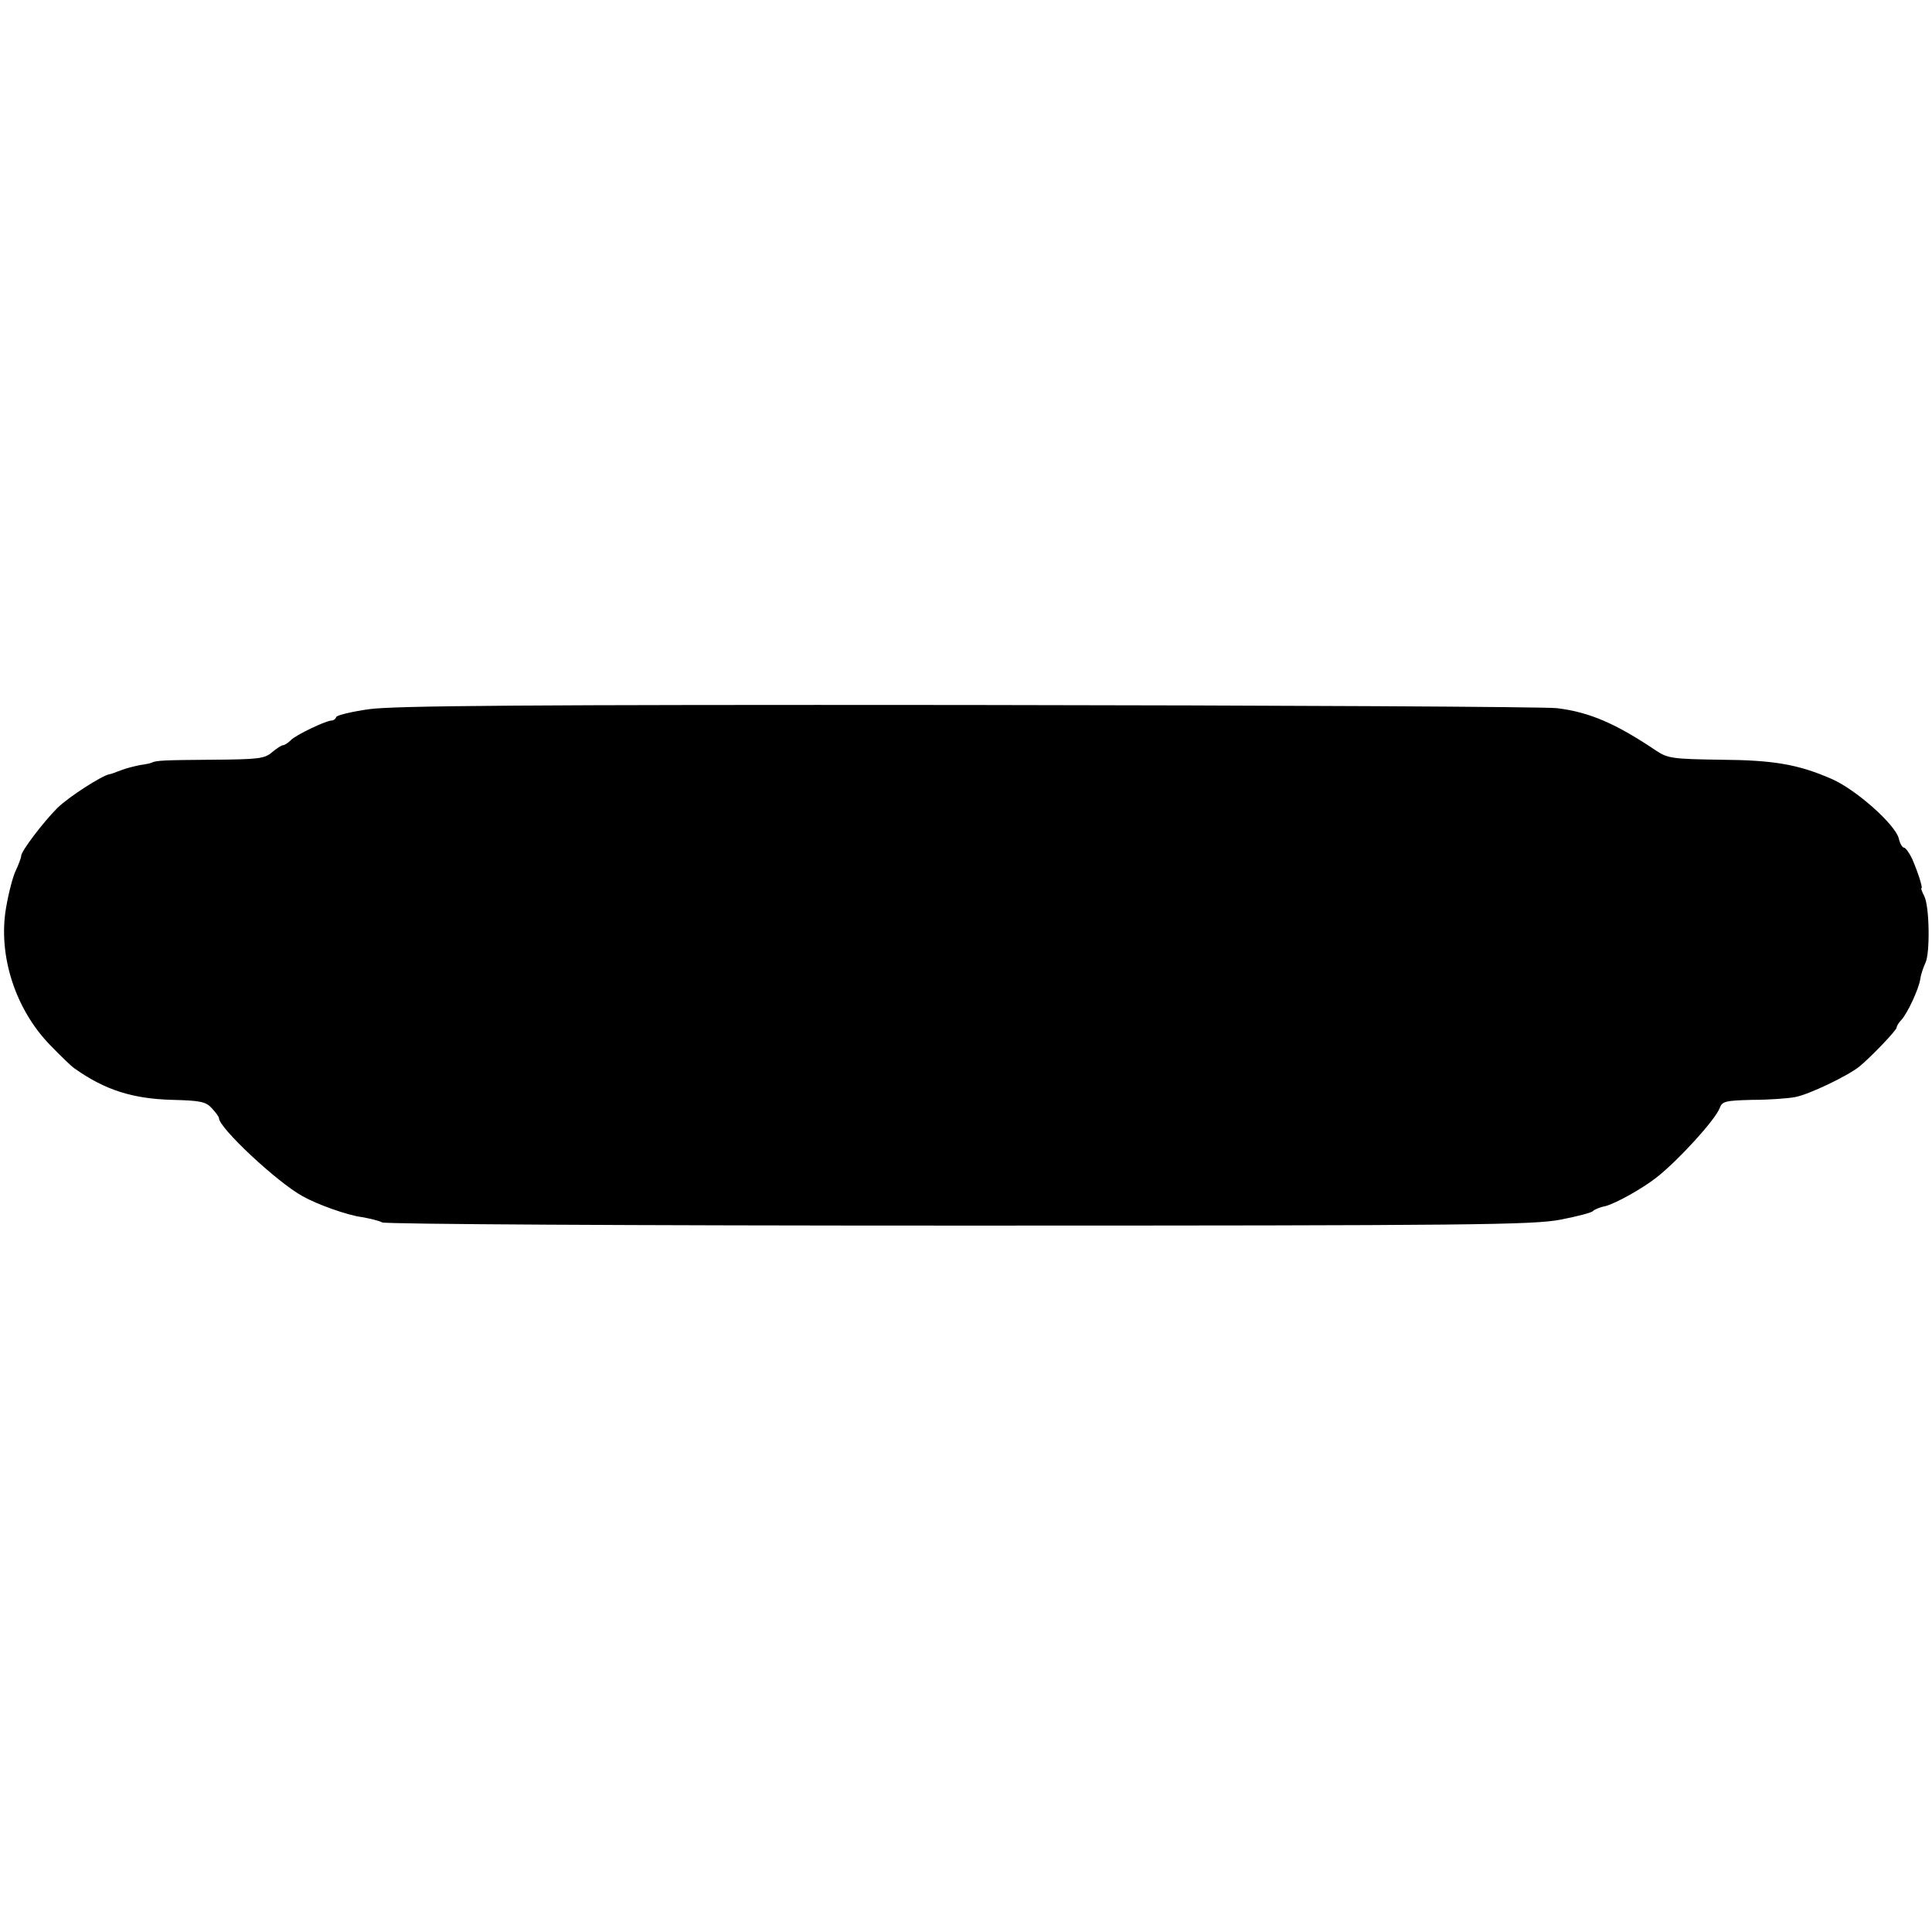 <?xml version="1.0" standalone="no"?>
<!DOCTYPE svg PUBLIC "-//W3C//DTD SVG 20010904//EN"
 "http://www.w3.org/TR/2001/REC-SVG-20010904/DTD/svg10.dtd">
<svg version="1.0" xmlns="http://www.w3.org/2000/svg"
 width="547pt" height="547pt" viewBox="0 0 547 547"
 preserveAspectRatio="xMidYMid meet">
<g transform="translate(0,547) scale(0.1,-0.1)"
fill="#000000" stroke="none">
<path d="M1044 3462 c-49 -7 -90 -17 -92 -22 -2 -6 -8 -10 -13 -10 -16 0 -102
-41 -116 -56 -8 -8 -18 -14 -22 -14 -4 0 -18 -9 -31 -20 -21 -18 -38 -20 -169
-21 -136 -1 -158 -2 -171 -8 -3 -2 -18 -5 -33 -7 -15 -3 -40 -9 -55 -15 -15
-6 -29 -11 -32 -11 -22 -4 -115 -64 -147 -95 -41 -41 -103 -123 -103 -136 0
-5 -7 -24 -15 -41 -9 -18 -21 -66 -28 -107 -23 -135 27 -288 126 -389 29 -30
60 -60 68 -65 86 -61 164 -86 277 -89 79 -2 95 -5 112 -24 11 -12 20 -24 20
-28 0 -27 164 -181 237 -221 41 -23 127 -54 168 -59 22 -4 48 -10 57 -15 10
-5 697 -9 1634 -9 1465 0 1626 2 1703 17 47 9 88 20 91 24 3 4 19 11 35 14 30
8 104 49 146 82 61 48 166 163 178 196 7 19 16 21 92 23 47 0 102 4 122 8 38
7 147 59 181 86 33 27 106 103 106 111 0 4 6 14 13 21 17 18 50 88 54 117 2
14 9 33 14 44 14 26 12 162 -3 190 -6 12 -10 22 -8 22 5 0 -10 46 -26 83 -8
17 -19 32 -23 32 -5 0 -12 12 -15 26 -10 40 -123 140 -191 169 -94 41 -164 53
-314 54 -135 2 -149 4 -181 25 -114 77 -190 110 -282 121 -32 4 -781 8 -1666
9 -1250 1 -1630 -2 -1698 -12z"/>
</g>
</svg>

